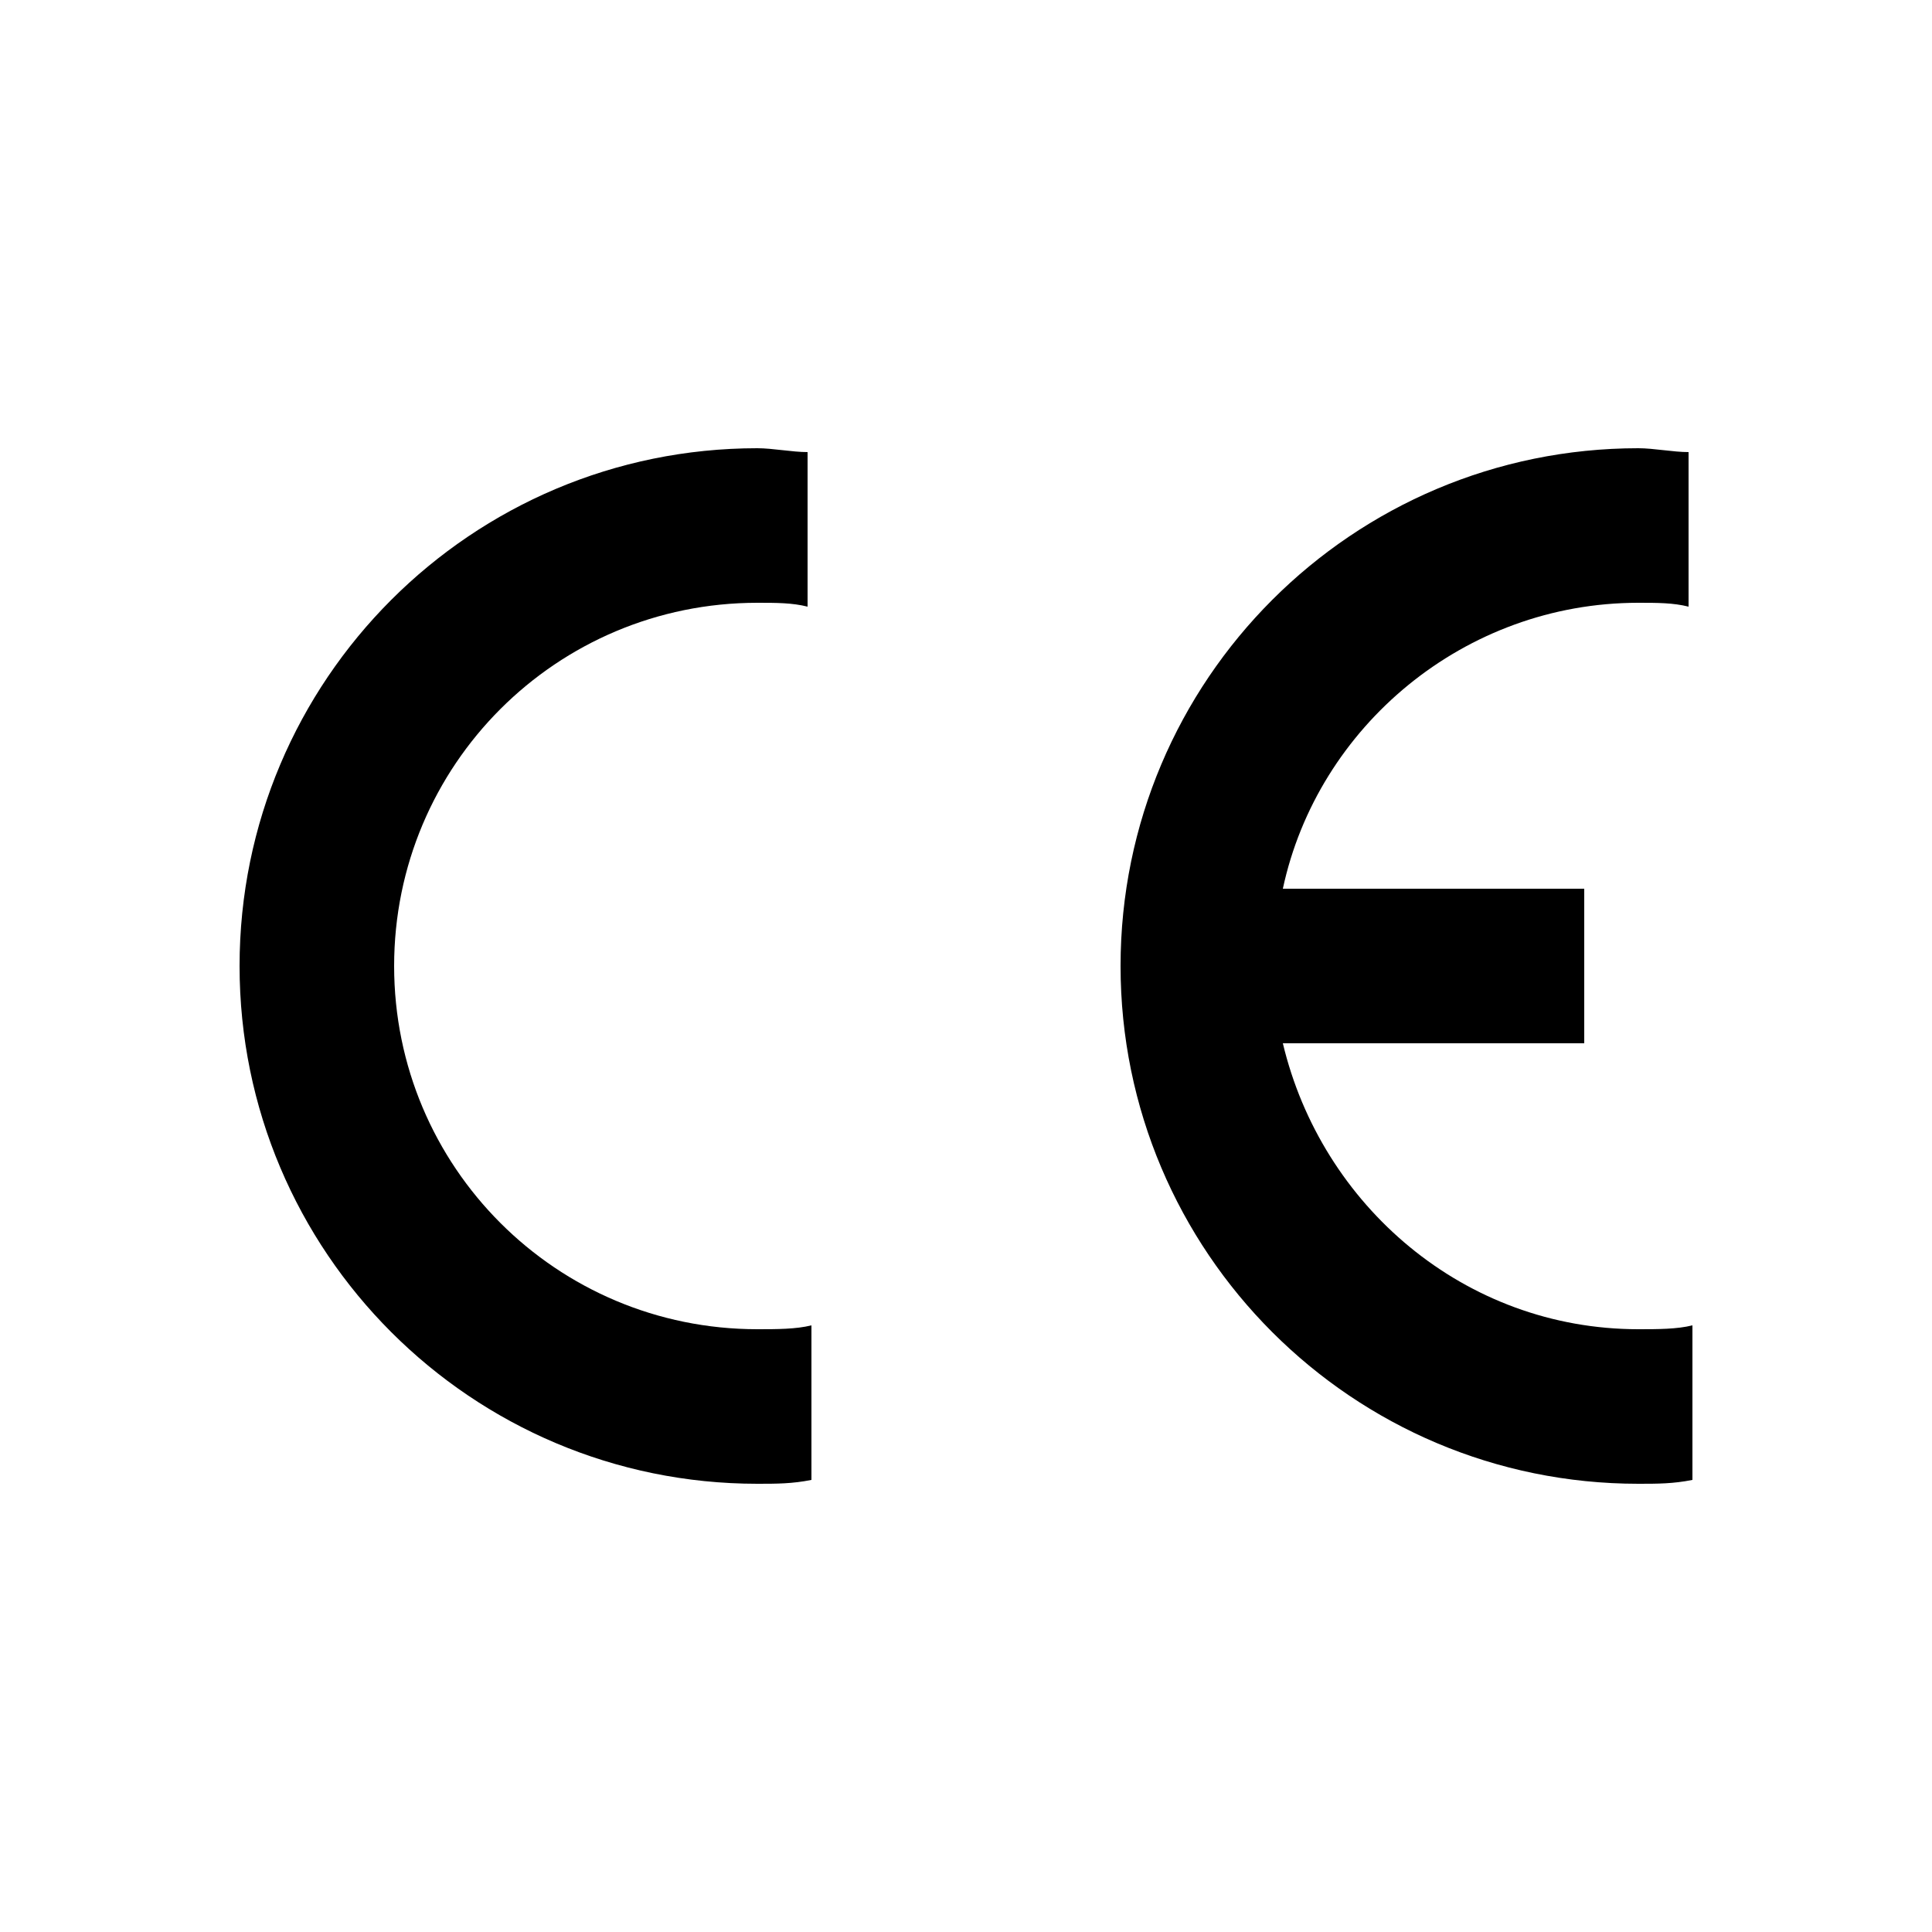 <?xml version="1.0" encoding="UTF-8"?>
<svg id="_02" data-name="02" xmlns="http://www.w3.org/2000/svg" width="50" height="50" viewBox="0 0 50 50">
  <defs>
    <style>
      .cls-1 {
        fill: #000;
        stroke-width: 0px;
      }
    </style>
  </defs>
  <path class="cls-1" d="M21,34.3c-.4.1-.9.1-1.4.1-5.2,0-9.4-4.2-9.4-9.4s4.2-9.4,9.4-9.4c.5,0,.9,0,1.3.1v-4c-.4,0-.9-.1-1.3-.1-7.4,0-13.4,6-13.4,13.4s6,13.4,13.4,13.4c.5,0,.9,0,1.4-.1v-4Z"/>
  <path class="cls-1" d="M41,23h-7.8c.9-4.2,4.7-7.4,9.2-7.4.5,0,.9,0,1.3.1v-4c-.4,0-.9-.1-1.3-.1-7.4,0-13.4,6-13.4,13.4s6,13.4,13.4,13.4c.5,0,.9,0,1.4-.1v-4c-.4.1-.9.1-1.4.1-4.5,0-8.2-3.2-9.2-7.4h7.8v-4Z"/>
</svg>